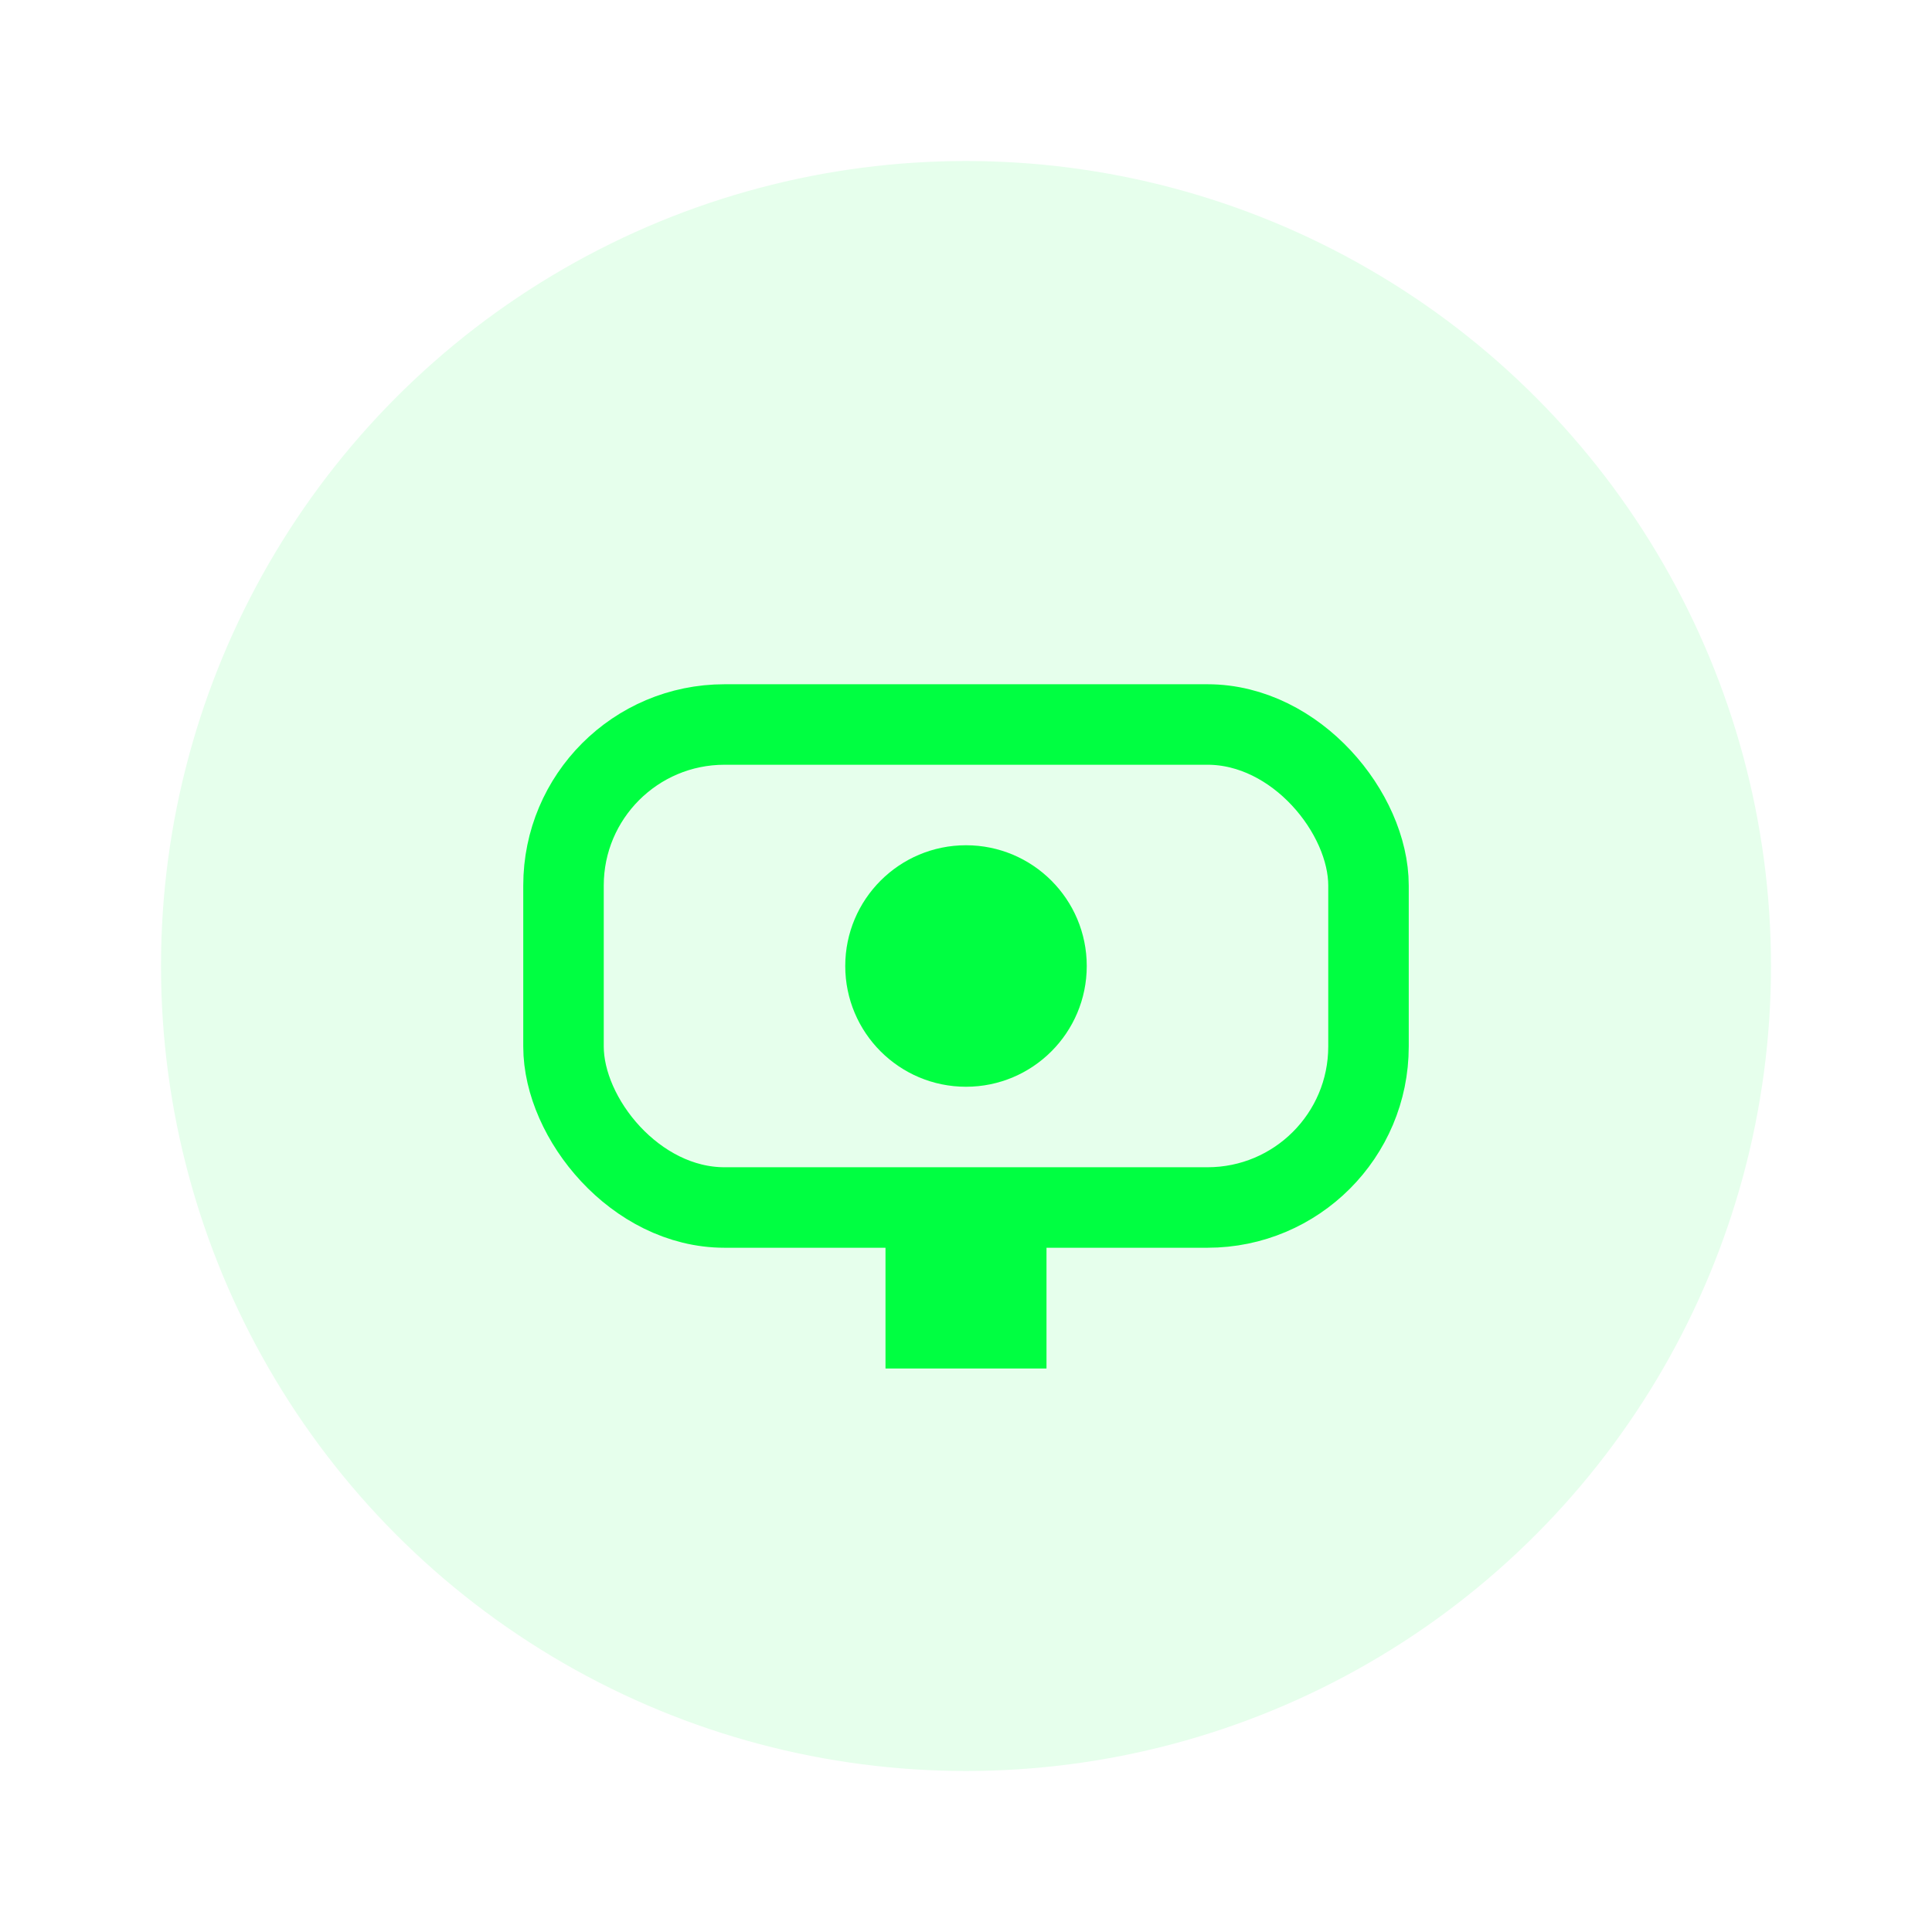<svg width="48" height="48" viewBox="0 0 48 48" fill="none" xmlns="http://www.w3.org/2000/svg">
  <circle cx="24" cy="24" r="20" fill="#00ff41" fill-opacity="0.10"/>
  <rect x="14" y="18" width="20" height="12" rx="4" stroke="#00ff41" stroke-width="2" fill="none"/>
  <circle cx="24" cy="24" r="3" fill="#00ff41"/>
  <rect x="22" y="30" width="4" height="4" fill="#00ff41"/>
</svg>
